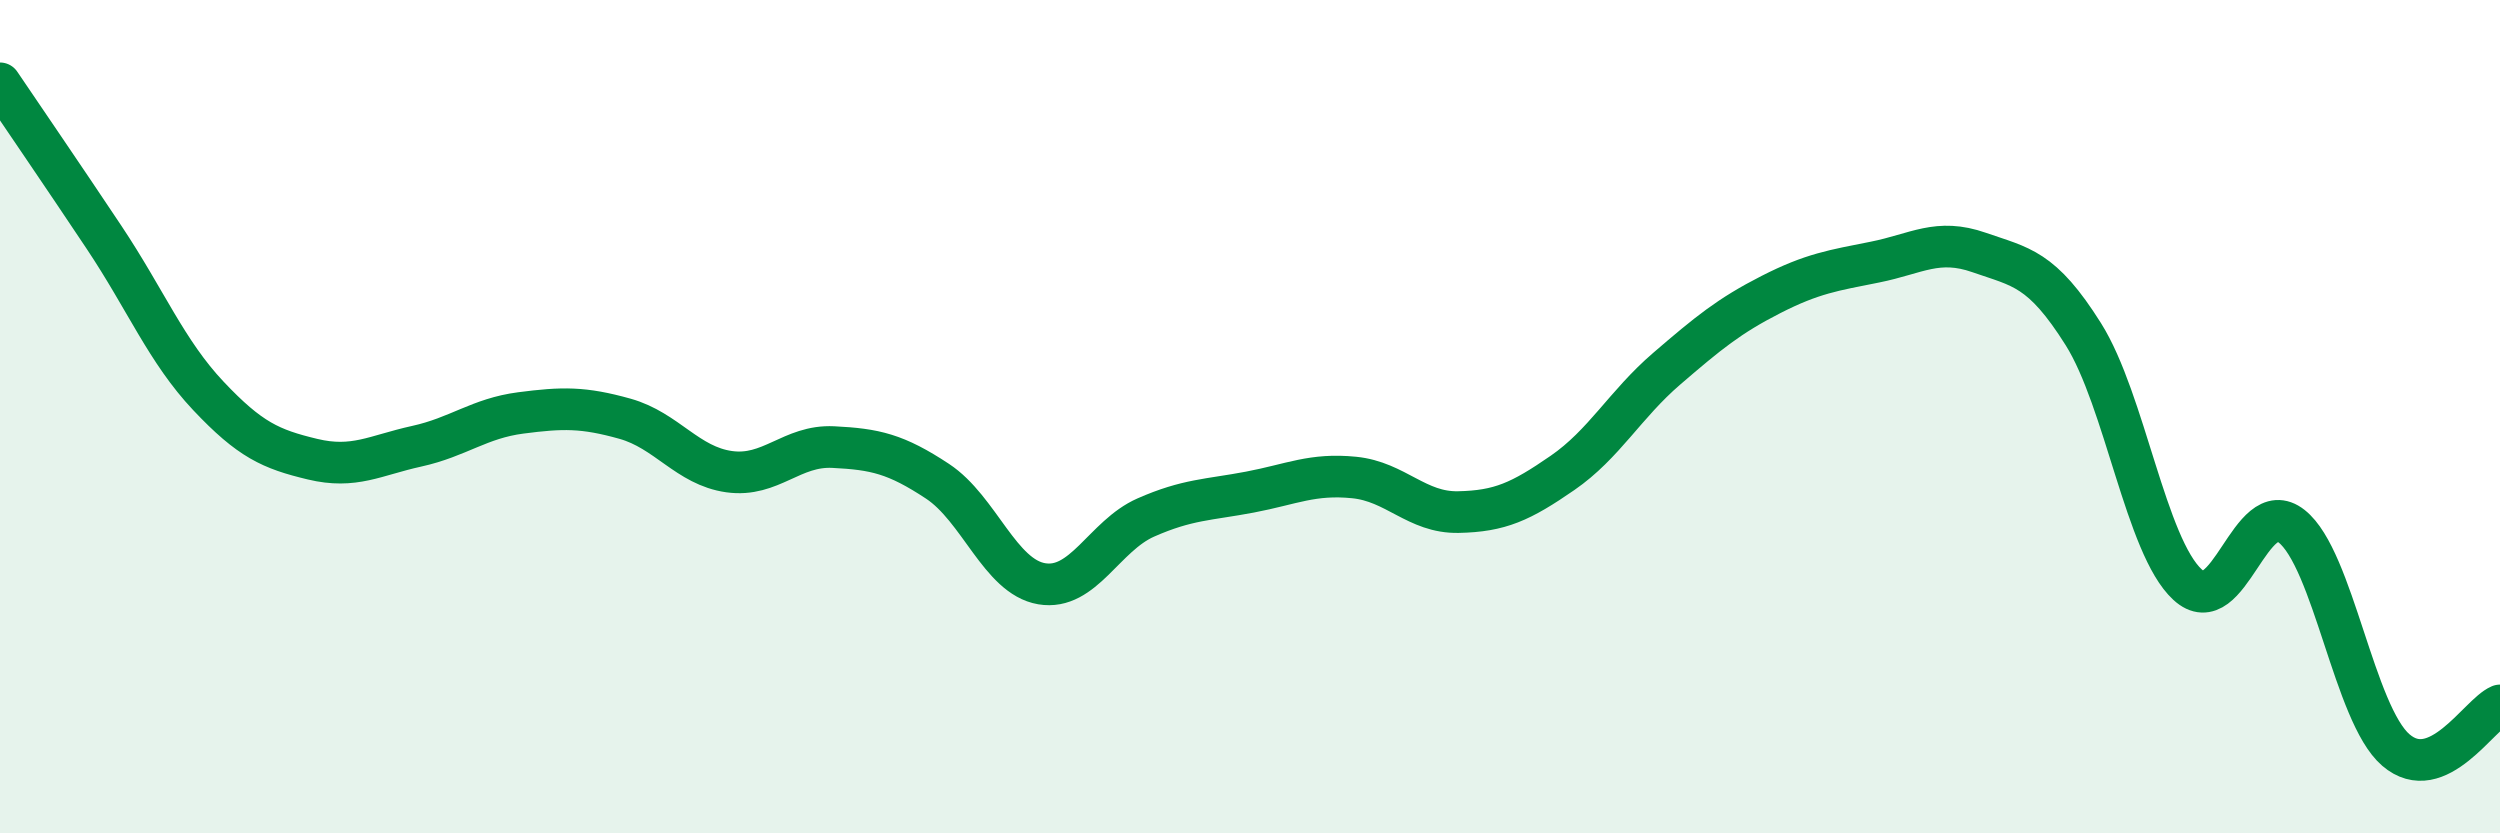 
    <svg width="60" height="20" viewBox="0 0 60 20" xmlns="http://www.w3.org/2000/svg">
      <path
        d="M 0,2 C 0.5,2.74 1.5,4.2 2.5,5.7 C 3.5,7.2 4,8.44 5,9.5 C 6,10.56 6.5,10.78 7.5,11.02 C 8.5,11.26 9,10.93 10,10.71 C 11,10.49 11.5,10.04 12.5,9.91 C 13.5,9.78 14,9.77 15,10.05 C 16,10.33 16.5,11.18 17.5,11.32 C 18.5,11.46 19,10.68 20,10.73 C 21,10.78 21.5,10.89 22.5,11.55 C 23.5,12.21 24,13.84 25,14.01 C 26,14.18 26.5,12.86 27.5,12.42 C 28.5,11.98 29,12 30,11.81 C 31,11.62 31.5,11.36 32.5,11.46 C 33.5,11.56 34,12.31 35,12.29 C 36,12.27 36.5,12.04 37.5,11.35 C 38.5,10.66 39,9.71 40,8.85 C 41,7.99 41.5,7.58 42.5,7.07 C 43.5,6.56 44,6.49 45,6.29 C 46,6.09 46.5,5.71 47.5,6.06 C 48.5,6.41 49,6.43 50,8.02 C 51,9.61 51.5,13.11 52.5,14.03 C 53.5,14.95 54,11.84 55,12.63 C 56,13.42 56.5,17.14 57.5,18 C 58.5,18.86 59.5,17.14 60,16.93L60 20L0 20Z"
        fill="#008740"
        opacity="0.1"
        stroke-linecap="round"
        stroke-linejoin="round"
      />
      <path
        d="M 0,2 C 0.5,2.74 1.5,4.2 2.5,5.7 C 3.5,7.2 4,8.44 5,9.5 C 6,10.56 6.5,10.78 7.5,11.02 C 8.5,11.26 9,10.93 10,10.71 C 11,10.49 11.5,10.04 12.5,9.91 C 13.5,9.78 14,9.77 15,10.05 C 16,10.33 16.5,11.18 17.5,11.32 C 18.5,11.46 19,10.68 20,10.73 C 21,10.78 21.5,10.89 22.5,11.55 C 23.5,12.21 24,13.84 25,14.01 C 26,14.18 26.5,12.86 27.5,12.42 C 28.5,11.98 29,12 30,11.81 C 31,11.62 31.5,11.36 32.5,11.46 C 33.5,11.56 34,12.31 35,12.29 C 36,12.27 36.5,12.04 37.5,11.35 C 38.5,10.66 39,9.71 40,8.85 C 41,7.99 41.5,7.58 42.5,7.07 C 43.5,6.56 44,6.49 45,6.29 C 46,6.09 46.5,5.71 47.5,6.06 C 48.5,6.41 49,6.43 50,8.02 C 51,9.61 51.5,13.11 52.5,14.03 C 53.5,14.95 54,11.84 55,12.63 C 56,13.42 56.5,17.14 57.5,18 C 58.5,18.86 59.5,17.14 60,16.93"
        stroke="#008740"
        stroke-width="1"
        fill="none"
        stroke-linecap="round"
        stroke-linejoin="round"
      />
    </svg>
  